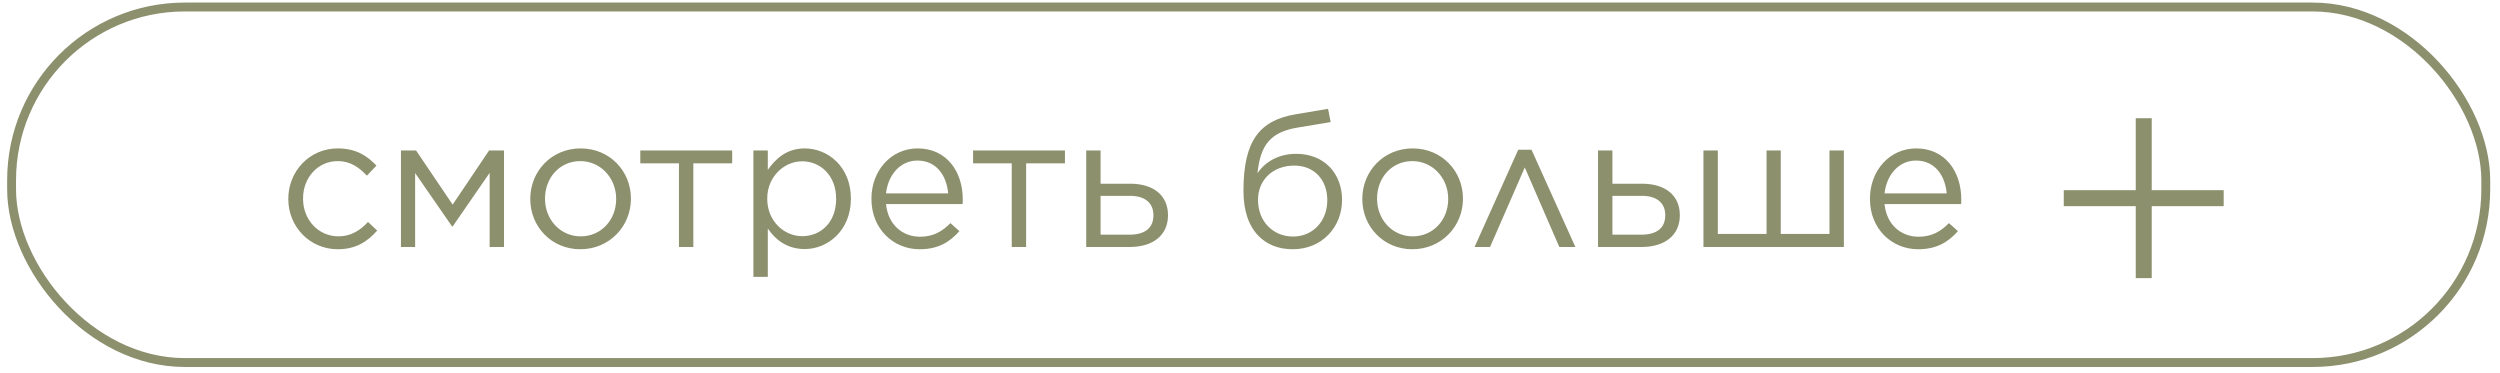 <?xml version="1.0" encoding="UTF-8"?> <svg xmlns="http://www.w3.org/2000/svg" width="241" height="36" viewBox="0 0 241 36" fill="none"><rect x="1.117" y="0.675" width="238.511" height="34.273" rx="16.701" stroke="#8C906D" stroke-width="0.856"></rect><path d="M32.562 24.027C29.826 24.027 27.792 21.813 27.792 19.203V19.167C27.792 16.521 29.826 14.307 32.562 14.307C34.326 14.307 35.406 15.027 36.288 15.963L35.37 16.935C34.632 16.161 33.822 15.531 32.544 15.531C30.654 15.531 29.214 17.115 29.214 19.131V19.167C29.214 21.183 30.69 22.785 32.634 22.785C33.84 22.785 34.74 22.191 35.478 21.399L36.36 22.227C35.424 23.289 34.308 24.027 32.562 24.027ZM38.651 23.811V14.505H40.109L43.637 19.725L47.147 14.505H48.587V23.811H47.201V16.665L43.637 21.831H43.583L40.019 16.683V23.811H38.651ZM55.942 24.027C53.152 24.027 51.118 21.831 51.118 19.203V19.167C51.118 16.521 53.152 14.307 55.978 14.307C58.786 14.307 60.82 16.503 60.82 19.131V19.167C60.82 21.813 58.75 24.027 55.942 24.027ZM55.978 22.785C57.994 22.785 59.398 21.147 59.398 19.203V19.167C59.398 17.169 57.904 15.531 55.942 15.531C53.926 15.531 52.54 17.169 52.54 19.131V19.167C52.54 21.165 54.016 22.785 55.978 22.785ZM65.451 23.811V15.747H61.725V14.505H70.581V15.747H66.837V23.811H65.451ZM72.629 26.691V14.505H74.016V16.377C74.79 15.279 75.852 14.307 77.579 14.307C79.811 14.307 82.025 16.071 82.025 19.131V19.167C82.025 22.191 79.829 24.009 77.579 24.009C75.852 24.009 74.736 23.091 74.016 22.029V26.691H72.629ZM77.328 22.767C79.127 22.767 80.603 21.435 80.603 19.185V19.149C80.603 16.935 79.109 15.549 77.328 15.549C75.6 15.549 73.962 17.025 73.962 19.131V19.167C73.962 21.327 75.6 22.767 77.328 22.767ZM88.651 24.027C86.113 24.027 84.007 22.065 84.007 19.185V19.149C84.007 16.467 85.879 14.307 88.471 14.307C91.225 14.307 92.809 16.503 92.809 19.221C92.809 19.419 92.809 19.509 92.791 19.671H85.411C85.609 21.687 87.031 22.821 88.687 22.821C89.983 22.821 90.847 22.299 91.621 21.507L92.485 22.281C91.549 23.343 90.433 24.027 88.651 24.027ZM85.411 18.645H91.405C91.261 16.971 90.307 15.477 88.435 15.477C86.797 15.477 85.609 16.845 85.411 18.645ZM97.531 23.811V15.747H93.805V14.505H102.661V15.747H98.917V23.811H97.531ZM104.71 23.811V14.505H106.096V17.709H108.94C111.226 17.709 112.594 18.861 112.594 20.733V20.769C112.594 22.587 111.262 23.811 108.886 23.811H104.71ZM106.096 22.623H108.868C110.452 22.623 111.19 21.921 111.19 20.751V20.733C111.19 19.635 110.452 18.861 108.886 18.879H106.096V22.623ZM124.622 24.027C123.182 24.027 122.12 23.541 121.346 22.767C120.392 21.813 119.87 20.355 119.87 18.393V18.375C119.87 13.497 121.472 11.589 124.928 11.013L128.024 10.491L128.276 11.769L125.126 12.291C122.534 12.723 121.508 13.893 121.22 16.701C121.994 15.549 123.308 14.829 124.964 14.829C127.682 14.829 129.374 16.755 129.374 19.257V19.275C129.374 21.867 127.466 24.027 124.622 24.027ZM124.64 22.803C126.602 22.803 127.952 21.273 127.952 19.311V19.293C127.952 17.331 126.692 15.963 124.766 15.963C122.714 15.963 121.274 17.331 121.274 19.257V19.275C121.274 21.381 122.768 22.803 124.64 22.803ZM136.151 24.027C133.361 24.027 131.327 21.831 131.327 19.203V19.167C131.327 16.521 133.361 14.307 136.187 14.307C138.995 14.307 141.029 16.503 141.029 19.131V19.167C141.029 21.813 138.959 24.027 136.151 24.027ZM136.187 22.785C138.203 22.785 139.607 21.147 139.607 19.203V19.167C139.607 17.169 138.113 15.531 136.151 15.531C134.135 15.531 132.749 17.169 132.749 19.131V19.167C132.749 21.165 134.225 22.785 136.187 22.785ZM147.637 14.433L151.867 23.811H150.319L146.989 16.143L143.641 23.811H142.147L146.359 14.433H147.637ZM154.051 23.811V14.505H155.437V17.709H158.281C160.567 17.709 161.935 18.861 161.935 20.733V20.769C161.935 22.587 160.603 23.811 158.227 23.811H154.051ZM155.437 22.623H158.209C159.793 22.623 160.531 21.921 160.531 20.751V20.733C160.531 19.635 159.793 18.861 158.227 18.879H155.437V22.623ZM164.212 23.811V14.505H165.598V22.551H170.296V14.505H171.664V22.551H176.362V14.505H177.748V23.811H164.212ZM184.908 24.027C182.37 24.027 180.264 22.065 180.264 19.185V19.149C180.264 16.467 182.136 14.307 184.728 14.307C187.482 14.307 189.066 16.503 189.066 19.221C189.066 19.419 189.066 19.509 189.048 19.671H181.668C181.866 21.687 183.288 22.821 184.944 22.821C186.24 22.821 187.104 22.299 187.878 21.507L188.742 22.281C187.806 23.343 186.69 24.027 184.908 24.027ZM181.668 18.645H187.662C187.518 16.971 186.564 15.477 184.692 15.477C183.054 15.477 181.866 16.845 181.668 18.645Z" fill="#8C906D"></path><path d="M207.426 18.333H214.363V19.874H207.426V26.811H205.885V19.874H198.947V18.333H205.885V11.396H207.426V18.333Z" fill="#8C906D"></path></svg> 
